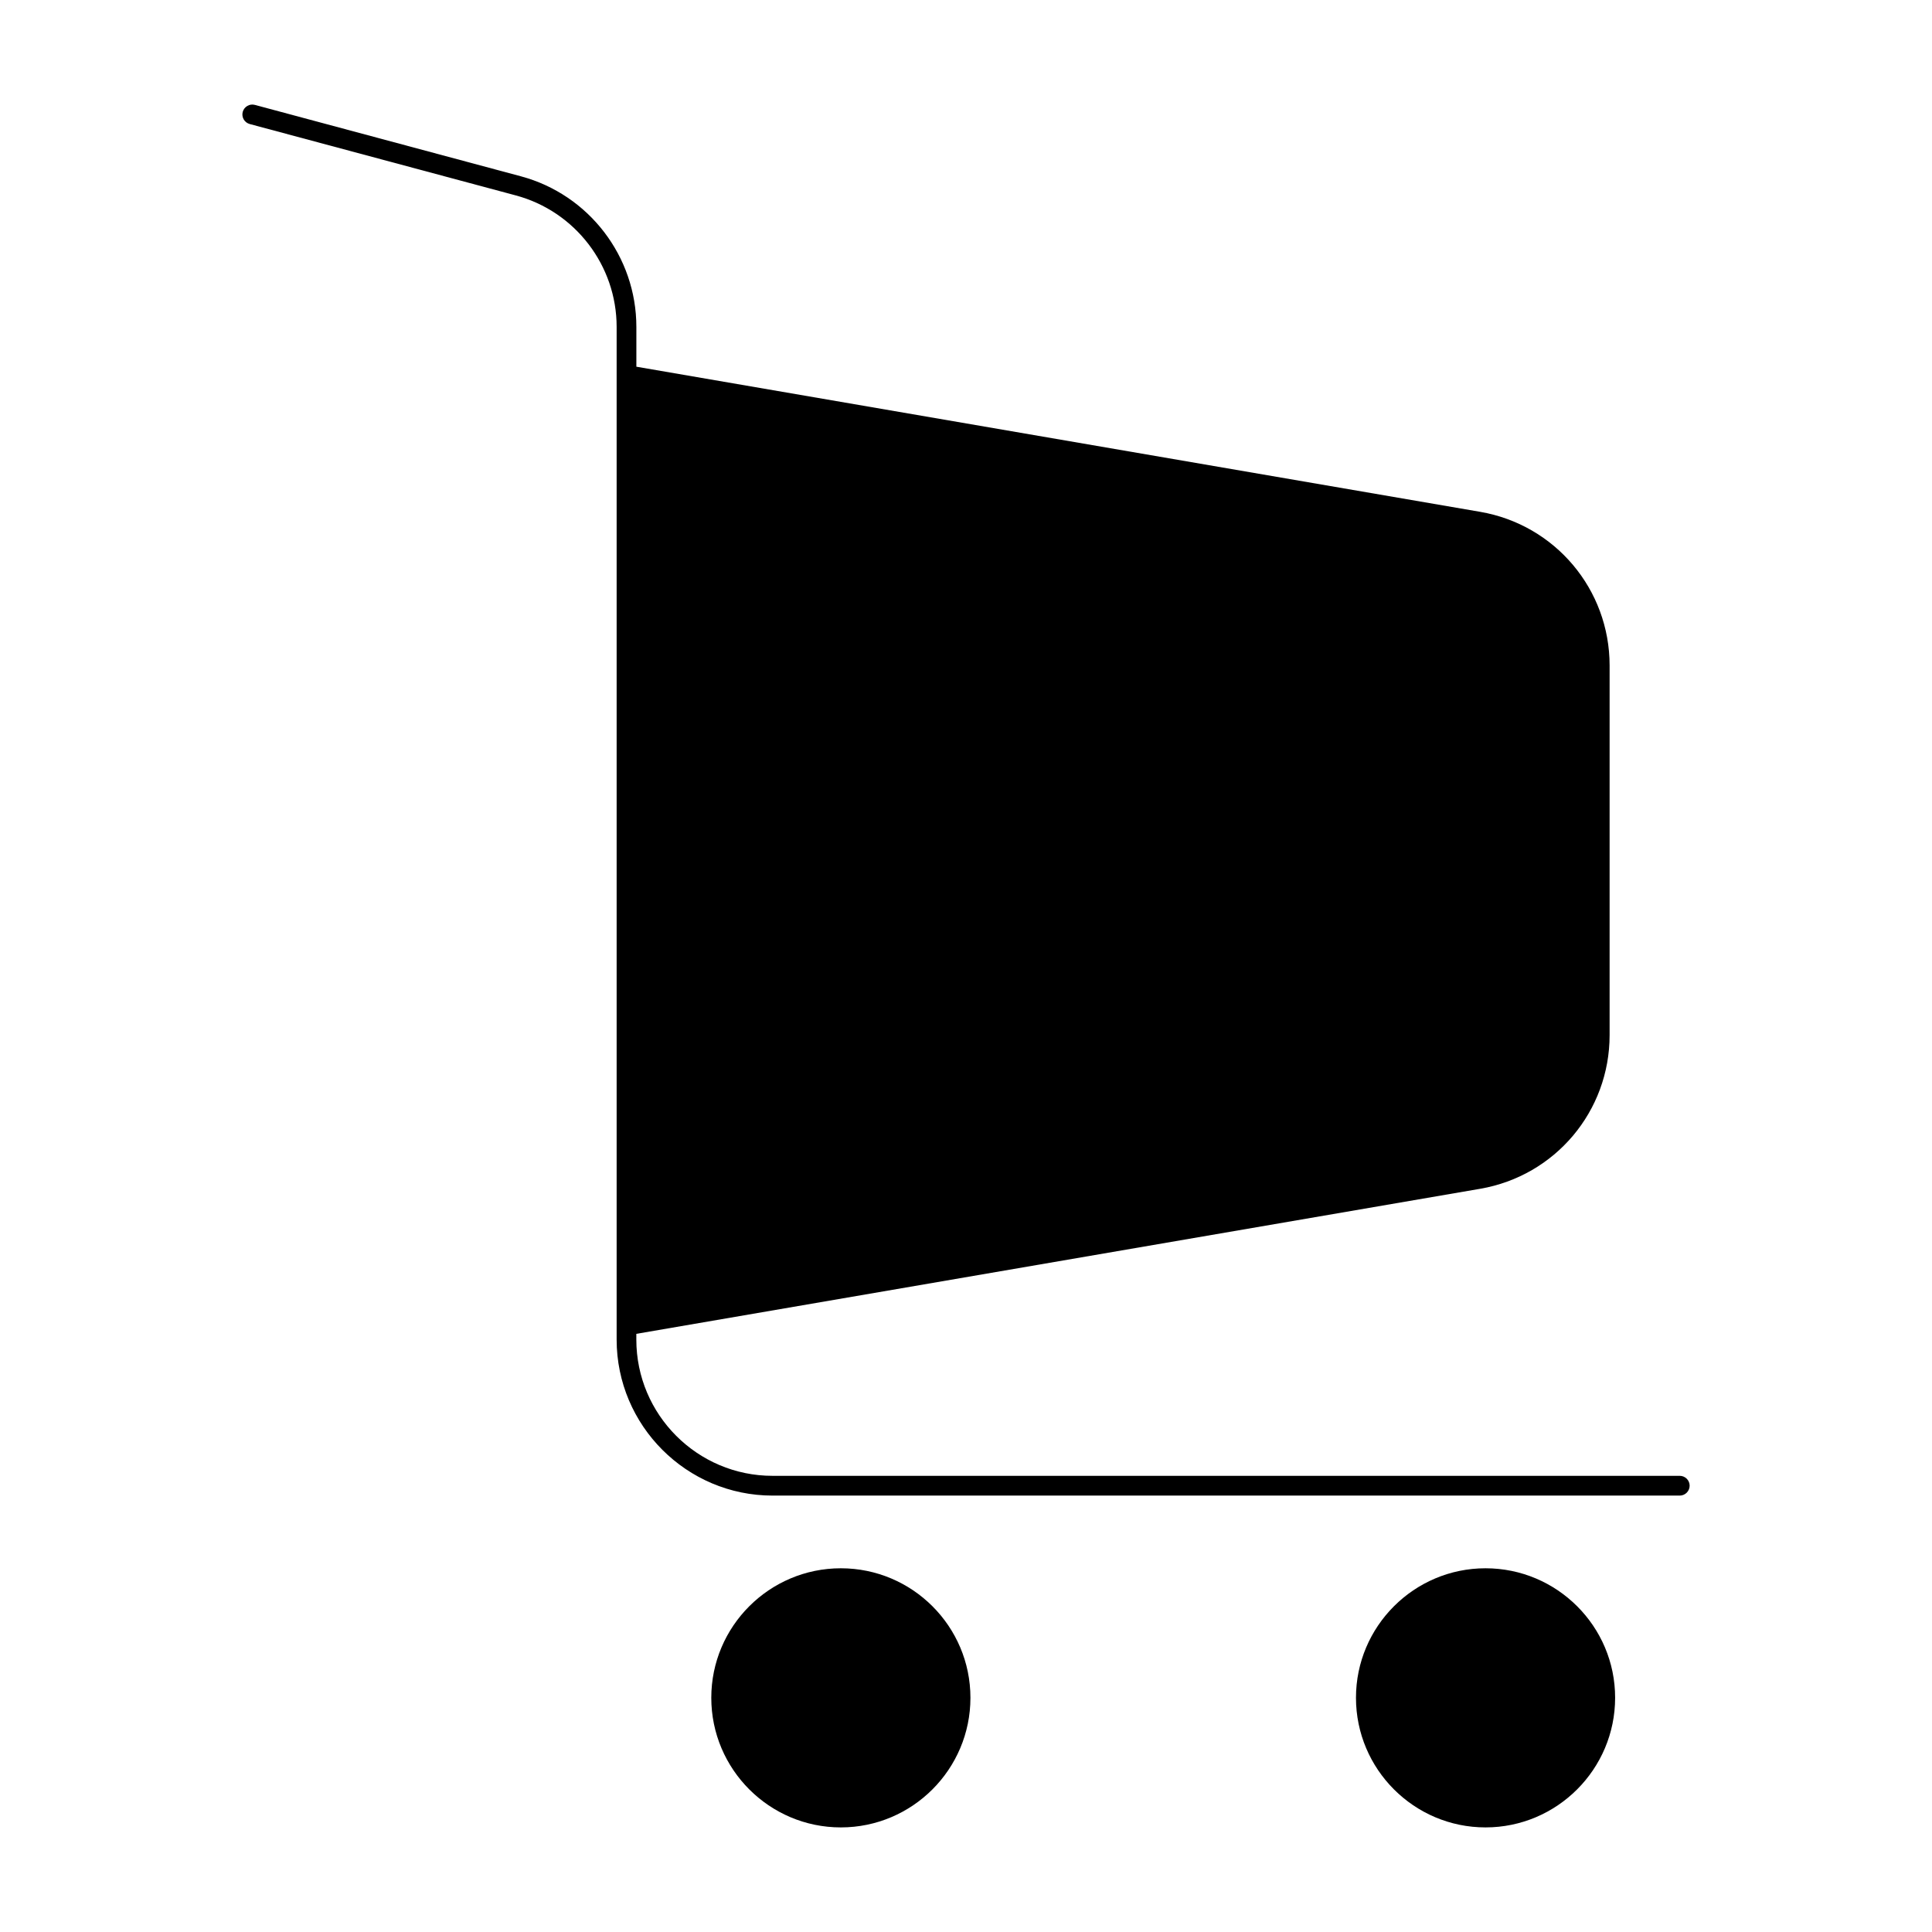 <?xml version="1.0" encoding="UTF-8"?>
<!-- The Best Svg Icon site in the world: iconSvg.co, Visit us! https://iconsvg.co -->
<svg fill="#000000" width="800px" height="800px" version="1.1" viewBox="144 144 512 512" xmlns="http://www.w3.org/2000/svg">
 <g>
  <path d="m589.15 535.11h-240.43c-19.891 0-36.086-16.195-36.086-36.098v-1.531l223.61-38.438c19.891-3.422 34.32-20.539 34.32-40.734v-97.938c0-20.172-14.434-37.312-34.32-40.734l-223.6-38.457v-10.539c0-18.66-12.574-35.078-30.598-39.918l-70.5-18.922c-1.406-0.379-2.832 0.461-3.223 1.859-0.367 1.406 0.461 2.832 1.867 3.211l70.492 18.914c15.734 4.219 26.734 18.559 26.734 34.848v268.37c0 22.777 18.535 41.344 41.324 41.344h240.41c1.449 0 2.625-1.188 2.625-2.625 0-1.449-1.188-2.613-2.625-2.613z"/>
  <path d="m366.83 559.61c-18.934 0-34.332 15.398-34.332 34.32 0 18.945 15.406 34.352 34.332 34.352 18.945 0 34.344-15.418 34.344-34.352 0-18.926-15.391-34.32-34.344-34.32z"/>
  <path d="m537.68 559.61c-18.934 0-34.332 15.398-34.332 34.32 0 18.945 15.406 34.352 34.332 34.352 18.945 0 34.344-15.418 34.344-34.352 0.008-18.926-15.398-34.32-34.344-34.32z"/>
 </g>
</svg>